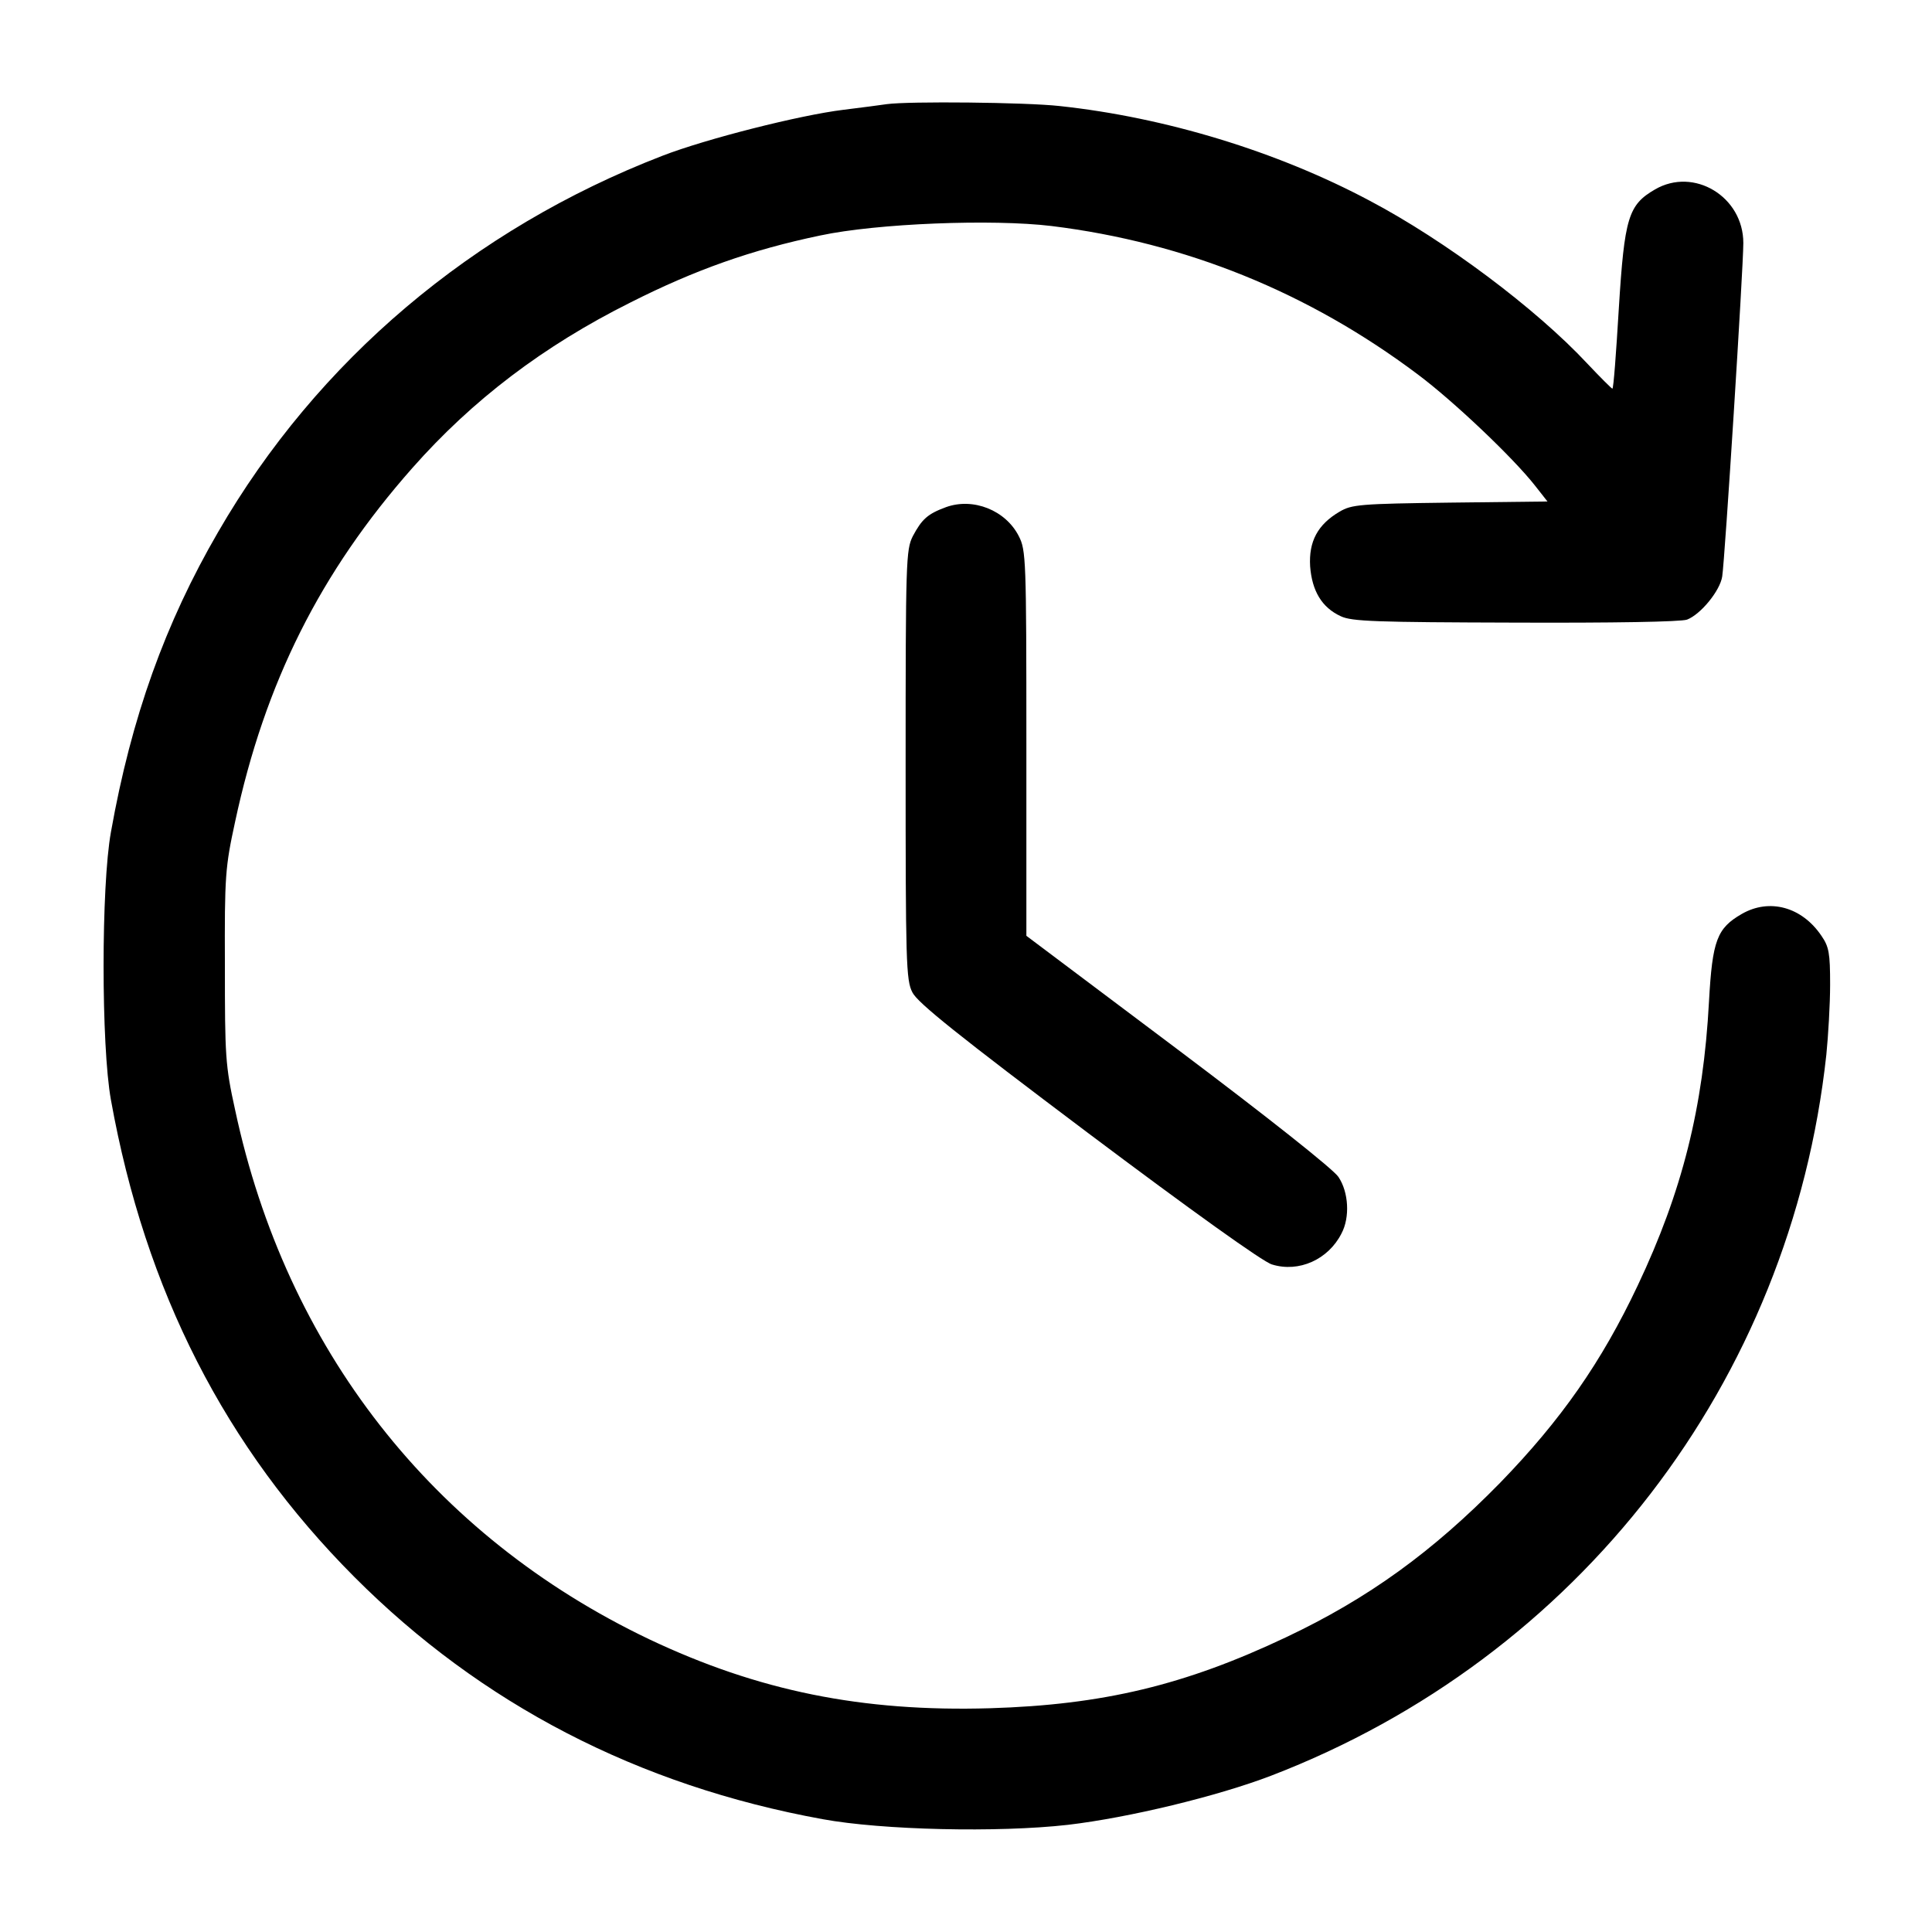 <svg xmlns="http://www.w3.org/2000/svg" width="682.667" height="682.667" version="1.0" viewBox="0 0 512 512"><path d="M235 27.6c-1.4.2-6.5.9-11.5 1.5-11.5 1.4-36.4 7.7-48 12.2C125.3 60.7 84.1 95.5 57.8 141c-14 24.1-23 49.1-28.4 79.5-2.6 14.3-2.6 56.7 0 71 9.1 50.6 30.3 92.1 64.5 126.4 33.6 33.7 75.2 55.3 124.1 64.2 15.8 2.9 46.5 3.6 65 1.5 16.2-1.9 39.7-7.6 53.8-13 81.5-31.3 137.8-104.4 147.2-191.1.5-5 1-13.3 1-18.6 0-8.3-.3-10-2.3-12.9-5.2-7.7-13.8-10-21.1-5.8-6.6 3.8-7.8 7-8.7 23.2-1.5 28.1-7.1 50.4-18.9 75.3-9.6 20.3-20.3 35.6-36.4 52.2-17.9 18.3-35 30.7-56.8 41-26.8 12.7-48.6 17.9-78.4 18.8-34 1-61.5-4.6-90.4-18.3-57.4-27.4-96.2-77-109.7-140.3-2.6-11.8-2.7-14.2-2.7-38.1-.1-24 .1-26.2 2.7-38.2 7.9-36.9 22.6-66.2 47-93.8 15.9-18 34.7-32.3 57.7-43.8 17.2-8.7 32.2-14 50.4-17.8 15-3.2 45.6-4.4 61.3-2.5 35.6 4.4 68.1 17.6 97 39.3 9.5 7.1 25.3 22.1 31.1 29.5l3.3 4.2-25.8.3c-23.9.3-26.1.5-29.3 2.4-5.8 3.4-8.2 7.9-7.8 14.5.5 6.5 3.1 10.9 8.1 13.2 2.9 1.4 9.3 1.6 46.3 1.7 25.8.1 43.9-.2 45.5-.8 3.6-1.4 8.7-7.6 9.3-11.4.7-4.3 5.6-81.8 5.6-88.4 0-12.3-13.1-20.2-23.4-14.2-7.1 4.1-8.1 7.5-9.6 31.6-.7 11.7-1.4 21.2-1.7 21.2-.2 0-3.2-3-6.6-6.6-13.6-14.6-37.8-32.7-57.7-43.2-24.6-13.1-54.2-22.1-82.2-25.1-9-1-40-1.3-45.8-.5z"/><path d="M250.7 134.4c-4.9 1.8-6.4 3.2-8.8 7.7-1.8 3.6-1.9 6.5-1.9 60.6 0 52.1.1 57.1 1.8 60.3 1.3 2.7 12.3 11.5 46.6 37.3 26.9 20.2 46.4 34.2 48.7 34.8 7.1 2.2 14.9-1.3 18.4-8.2 2.3-4.3 1.9-11-.8-15-1.3-2-18.7-15.8-42.5-33.7L272 248v-51.1c0-48.7-.1-51.1-2-54.8-3.5-6.9-12.1-10.3-19.3-7.7z"/></svg>